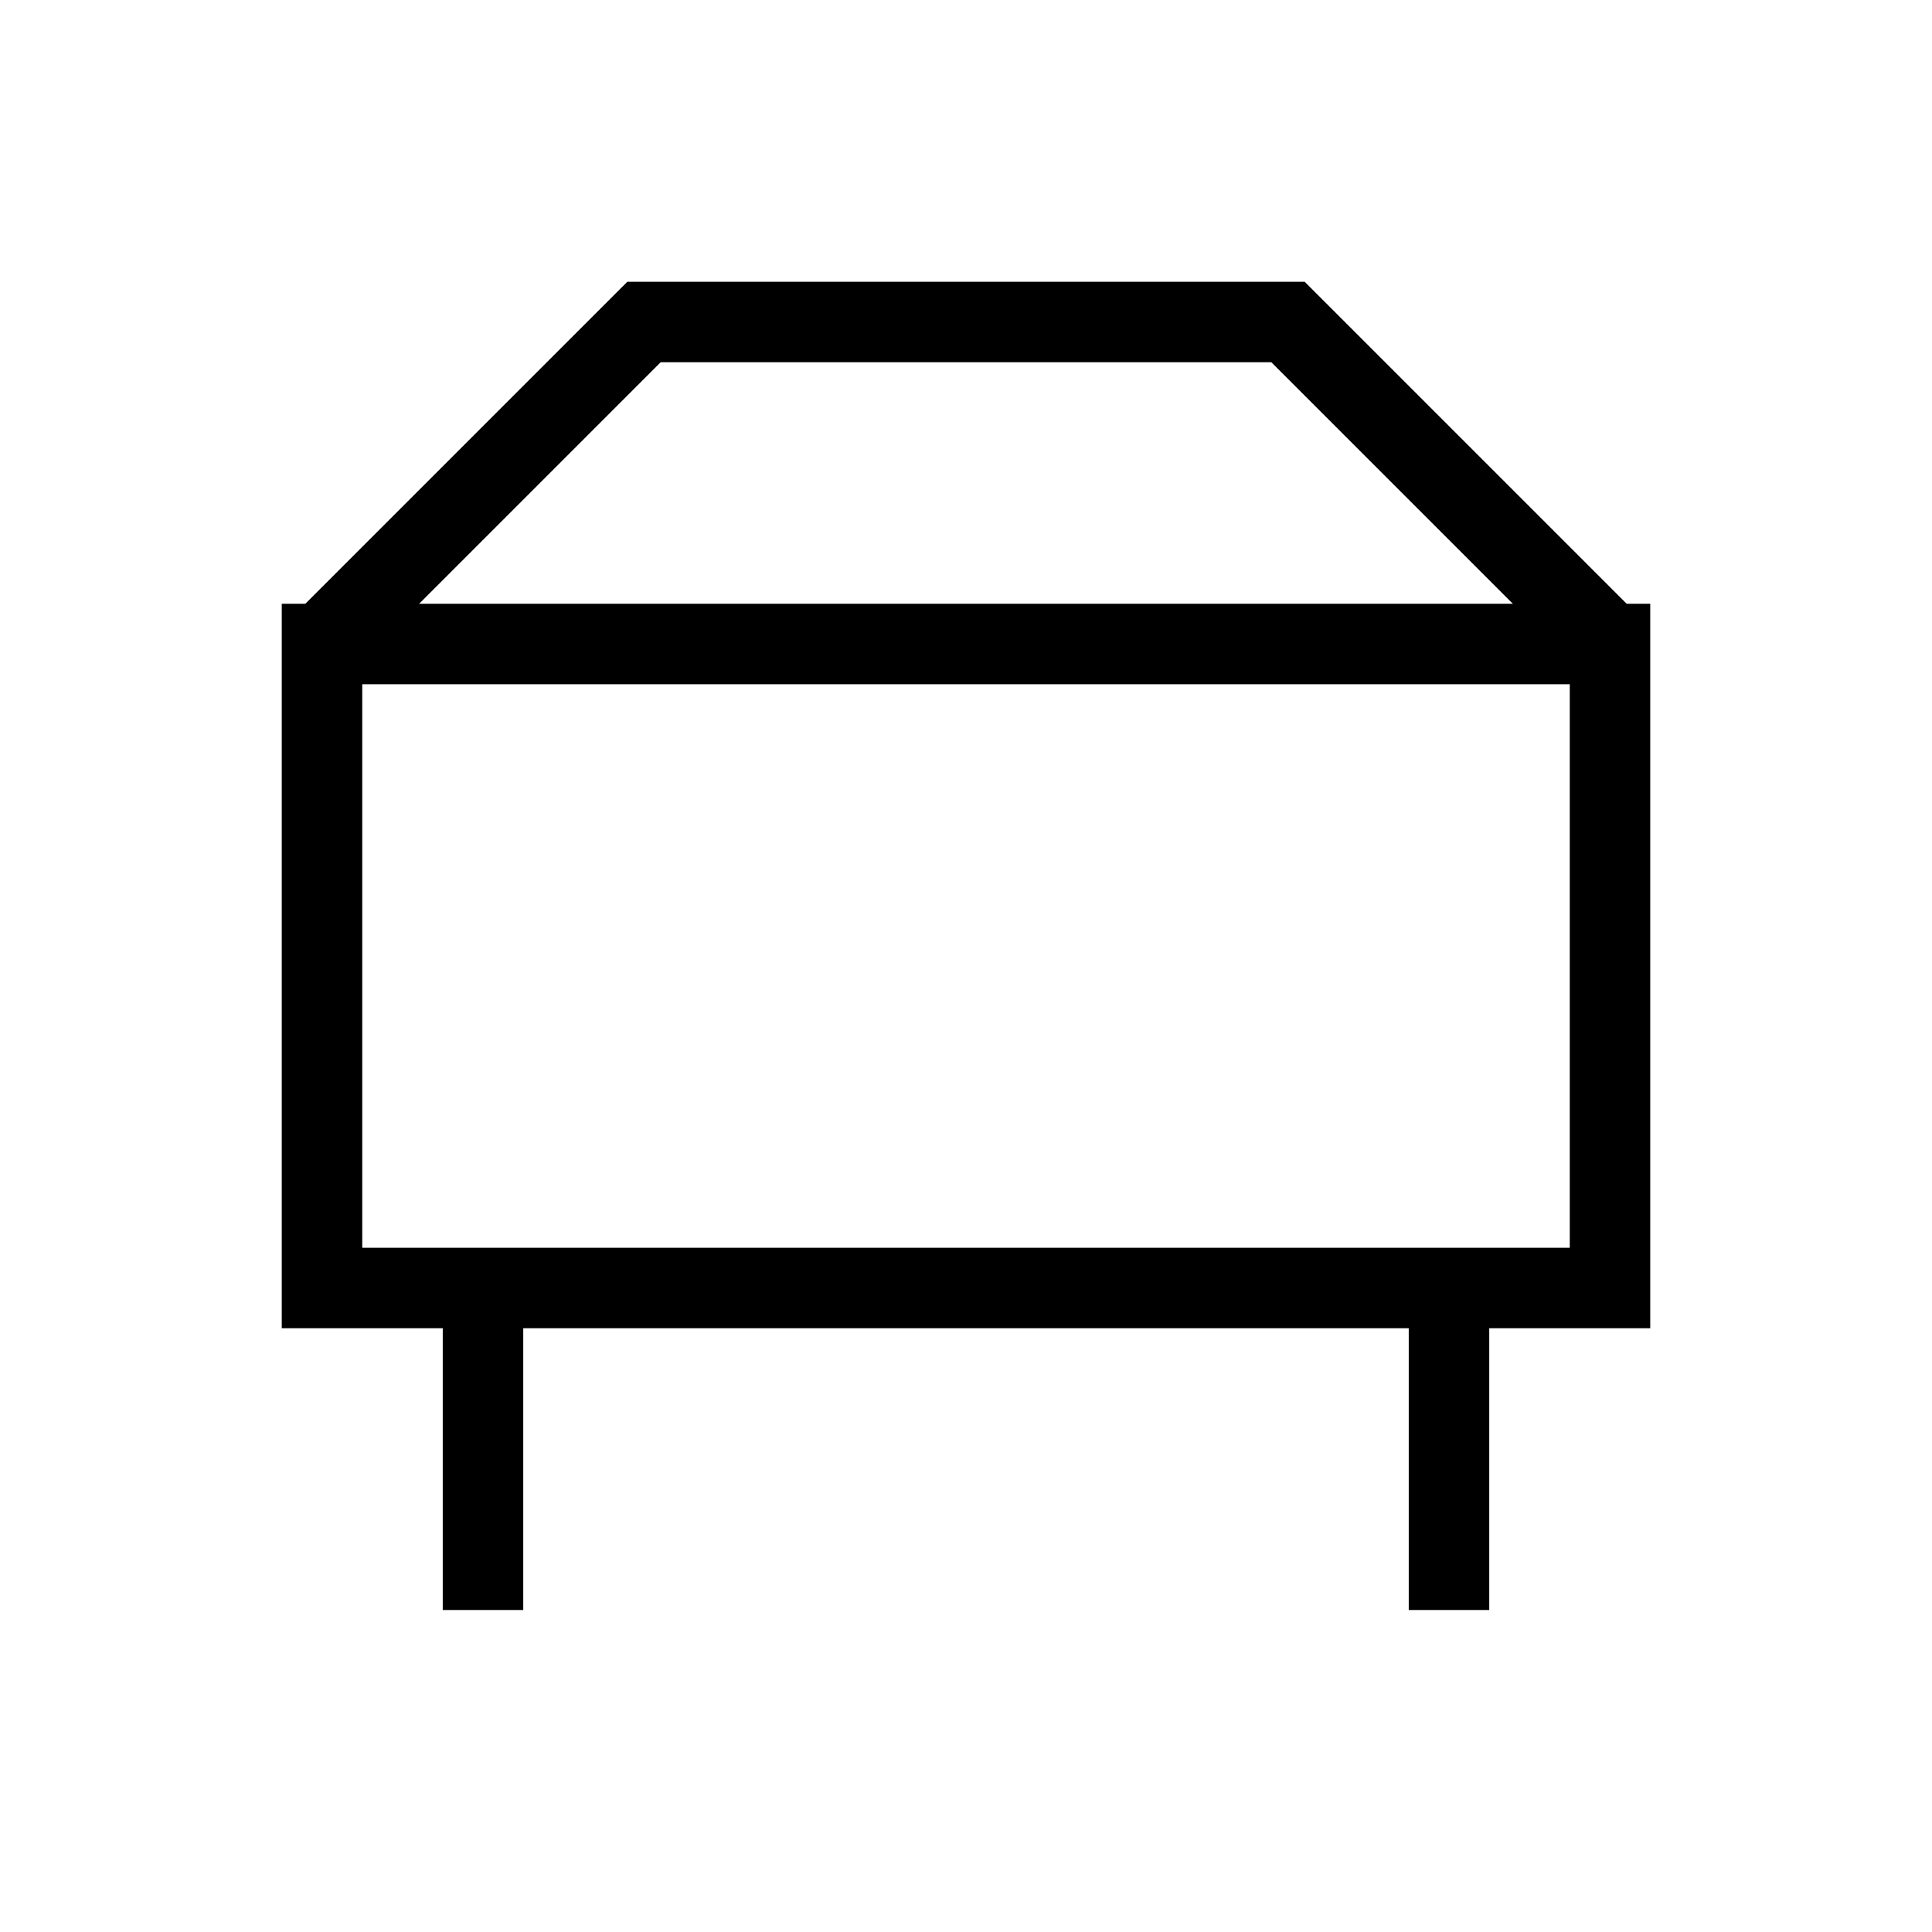 <svg xmlns="http://www.w3.org/2000/svg" width="64" height="64" viewBox="0 0 24 24" fill="none" stroke="currentColor">
      <path d="M4 8h16v8H4z"/>
      <path d="M6 16v4M18 16v4"/>
      <path d="M4 8l4-4h8l4 4"/>
    </svg>